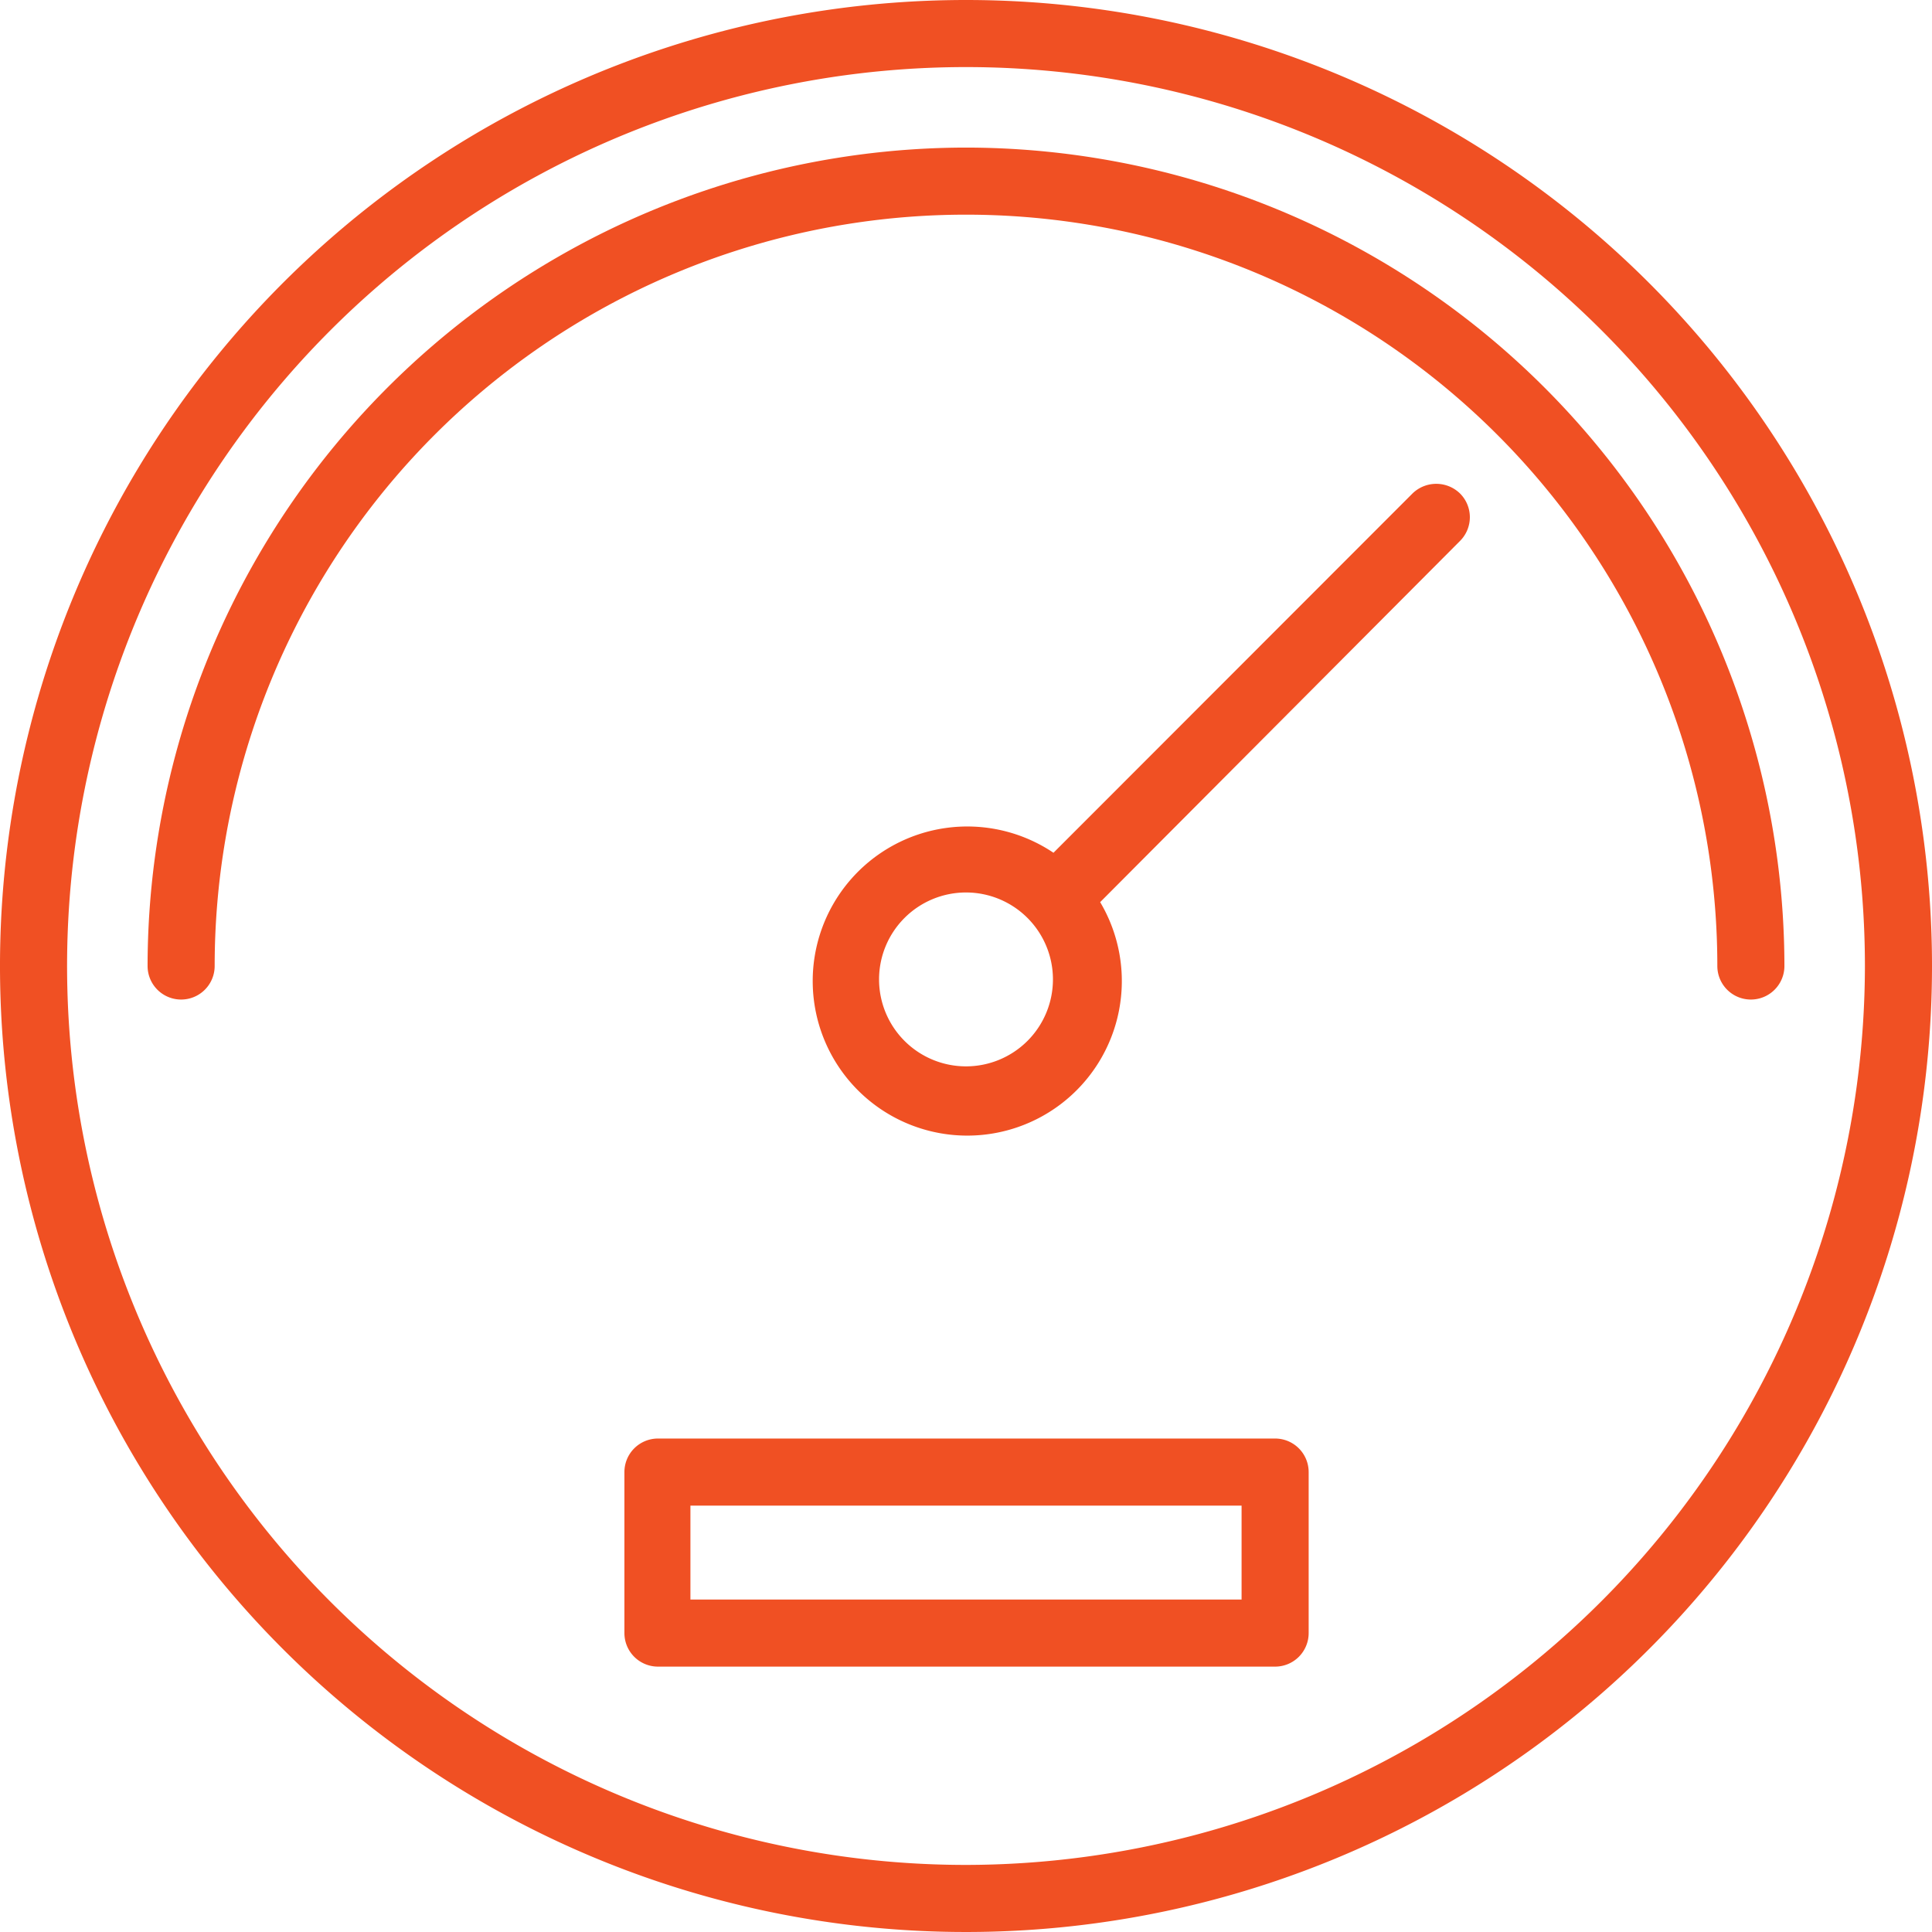 <svg aria-hidden="true" role="presentation" data-type="color" xmlns="http://www.w3.org/2000/svg" viewBox="0 0 72 72" data-bbox="0 0 72 72" preserveAspectRatio="xMidYMid meet">
    <g>
        <path data-color="1" fill="#f05023" d="M36 0a36 36 0 1 0 36 36A36 36 0 0 0 36 0zm0 69.5A33.5 33.5 0 1 1 69.5 36 33.54 33.54 0 0 1 36 69.5z"></path>
        <path data-color="1" fill="#f05023" d="M36 5.5A30.53 30.53 0 0 0 5.5 36 1.25 1.25 0 0 0 8 36a28 28 0 0 1 56 0 1.25 1.25 0 0 0 2.5 0A30.53 30.53 0 0 0 36 5.5z"></path>
        <path data-color="1" fill="#f05023" d="M52.64 18.39L39.26 31.78A5.76 5.76 0 1 0 41 33.62l13.41-13.46a1.25 1.25 0 0 0 0-1.77 1.27 1.27 0 0 0-1.77 0zM36 39.74a3.24 3.24 0 1 1 3.24-3.24A3.24 3.24 0 0 1 36 39.74z"></path>
        <path data-color="1" fill="#f05023" d="M47.52 53.61h-23a1.25 1.25 0 0 0-1.25 1.25v6a1.25 1.25 0 0 0 1.25 1.25h23a1.25 1.25 0 0 0 1.25-1.25v-6a1.25 1.25 0 0 0-1.25-1.25zm-1.25 6H25.73v-3.5h20.54z"></path>
    </g>
</svg>